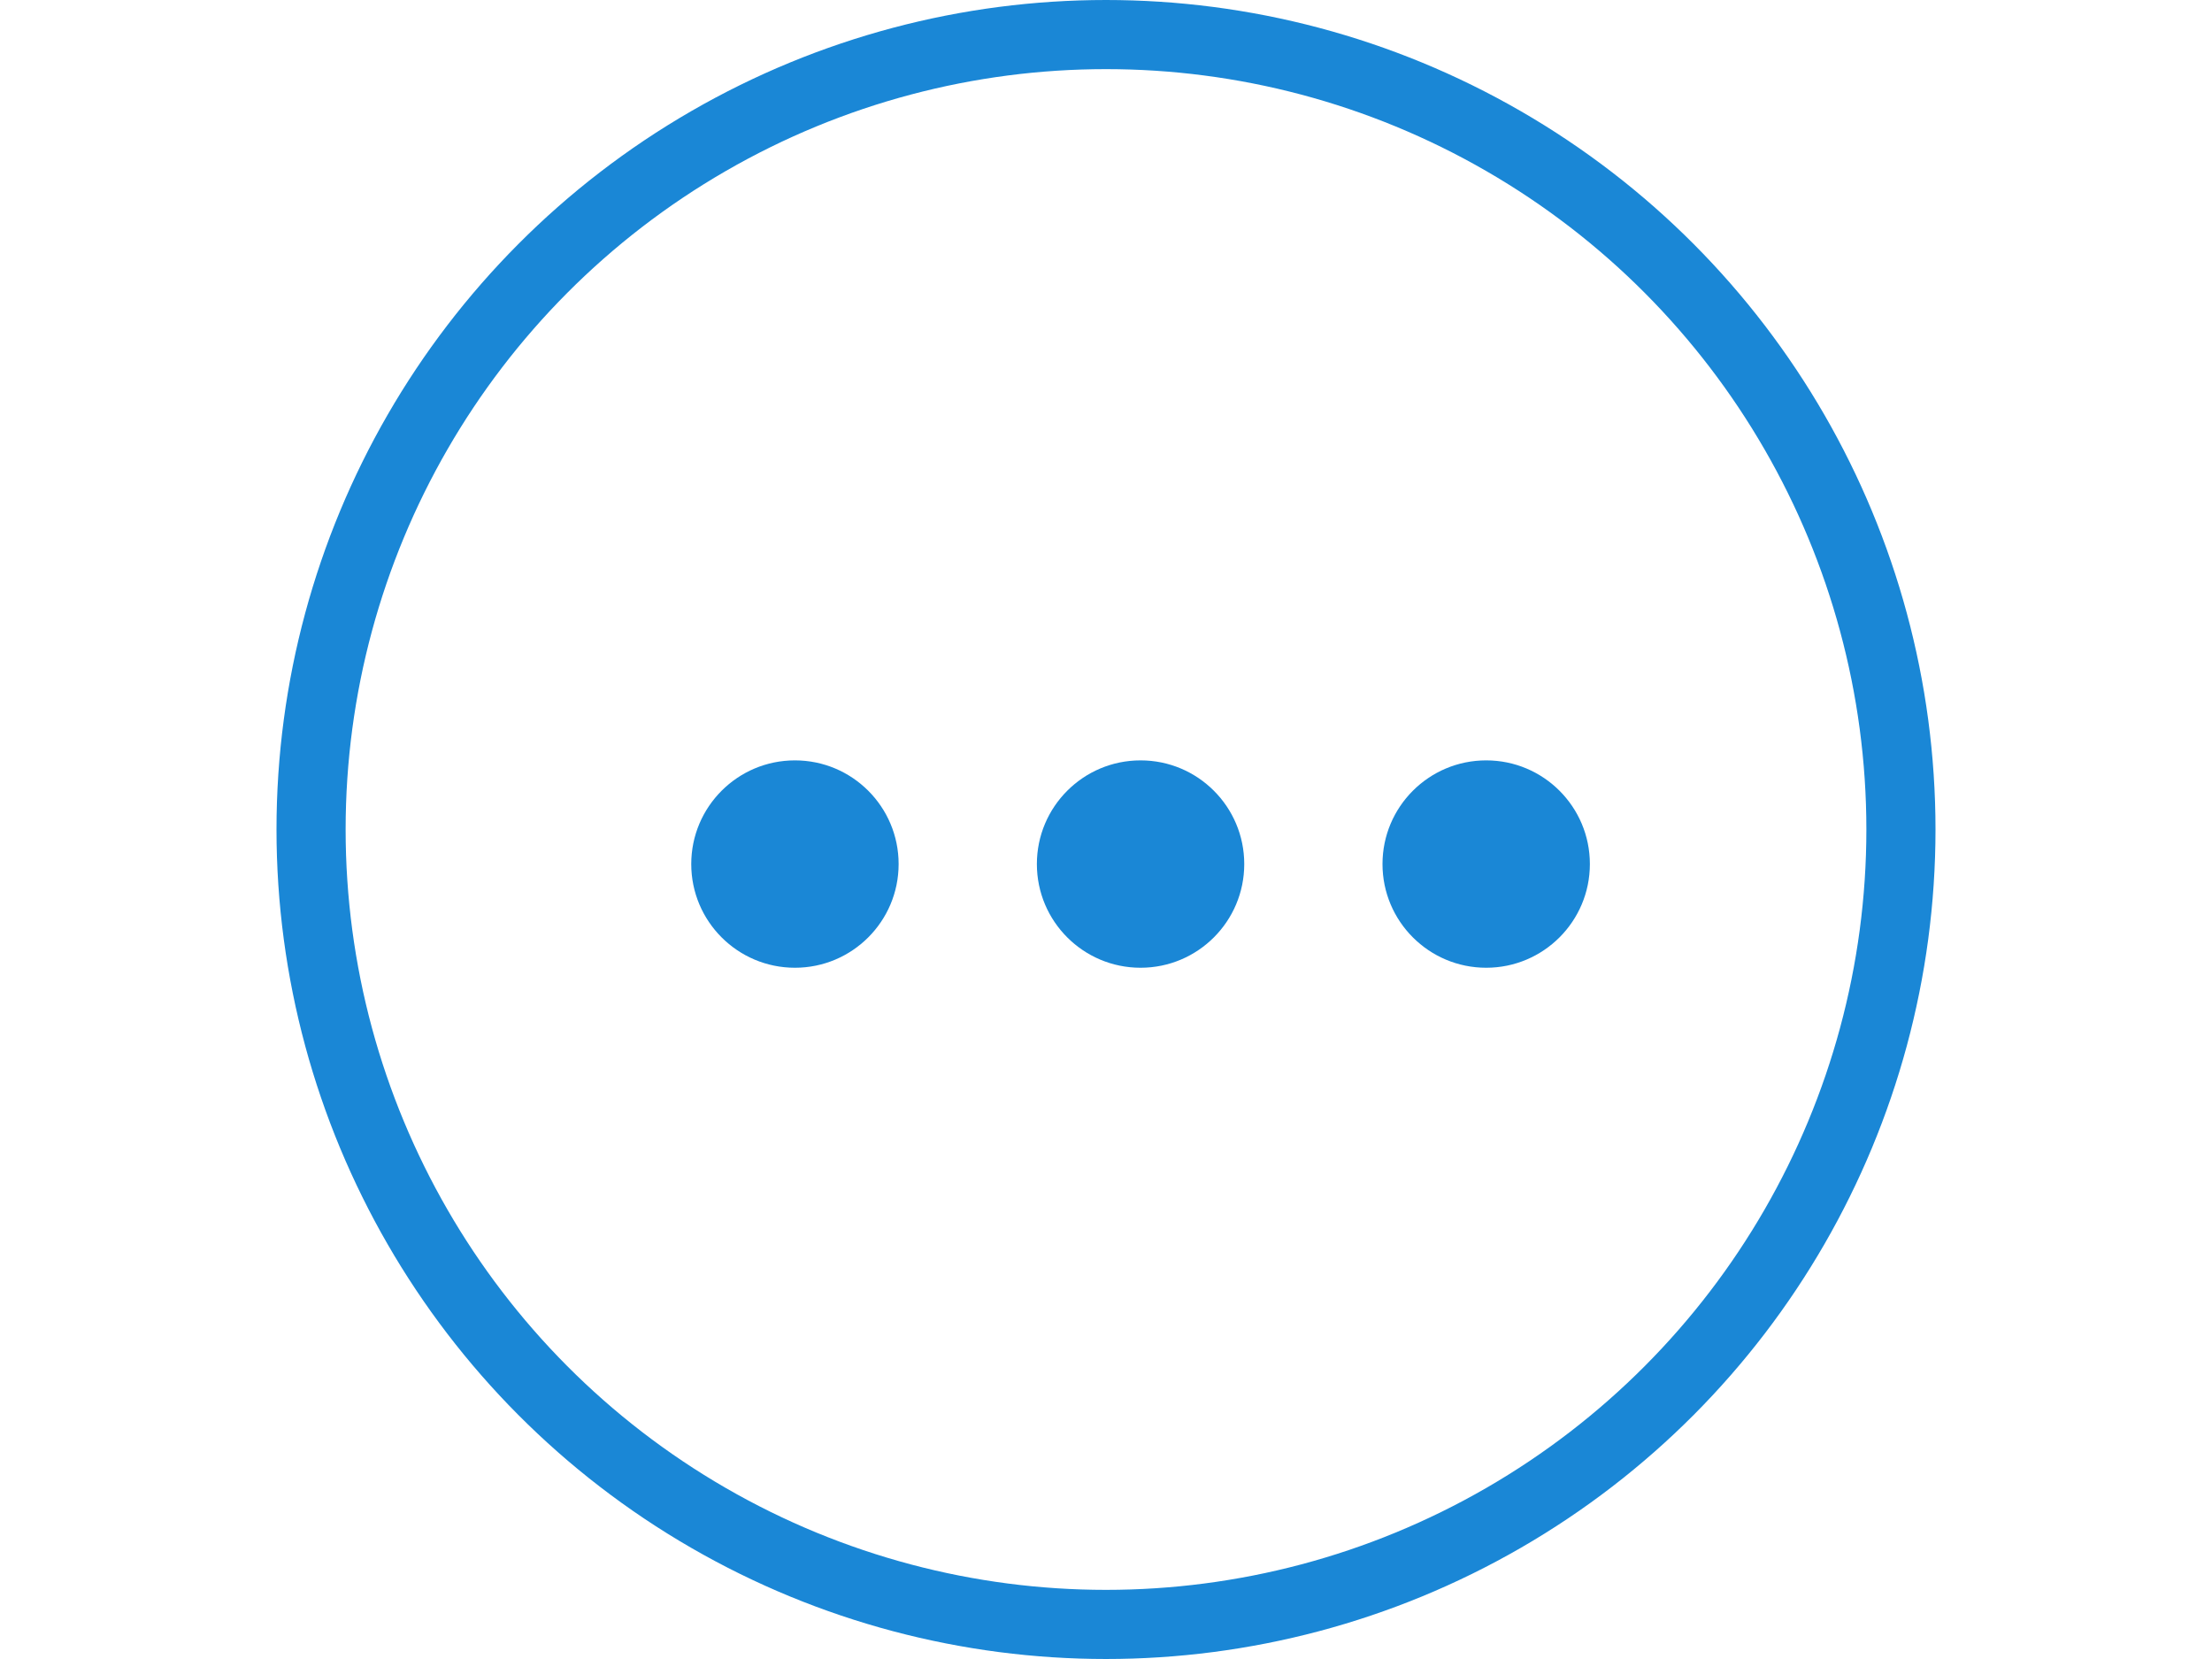 <svg xmlns="http://www.w3.org/2000/svg" width="32" height="24" viewBox="0 0 32 24"><g transform="translate(-10206 900)"><rect width="32" height="24" transform="translate(10206 -900)" fill="none"/><g transform="translate(10210 -900)" fill="none" stroke="#1a87d6" stroke-width="1"><circle cx="12" cy="12" r="12" stroke="none"/><circle cx="12" cy="12" r="11.5" fill="none"/></g><circle cx="1.5" cy="1.5" r="1.5" transform="translate(10216 -889)" fill="#1a87d6"/><circle cx="1.5" cy="1.5" r="1.5" transform="translate(10221 -889)" fill="#1a87d6"/><circle cx="1.5" cy="1.5" r="1.5" transform="translate(10226 -889)" fill="#1a87d6"/></g></svg>